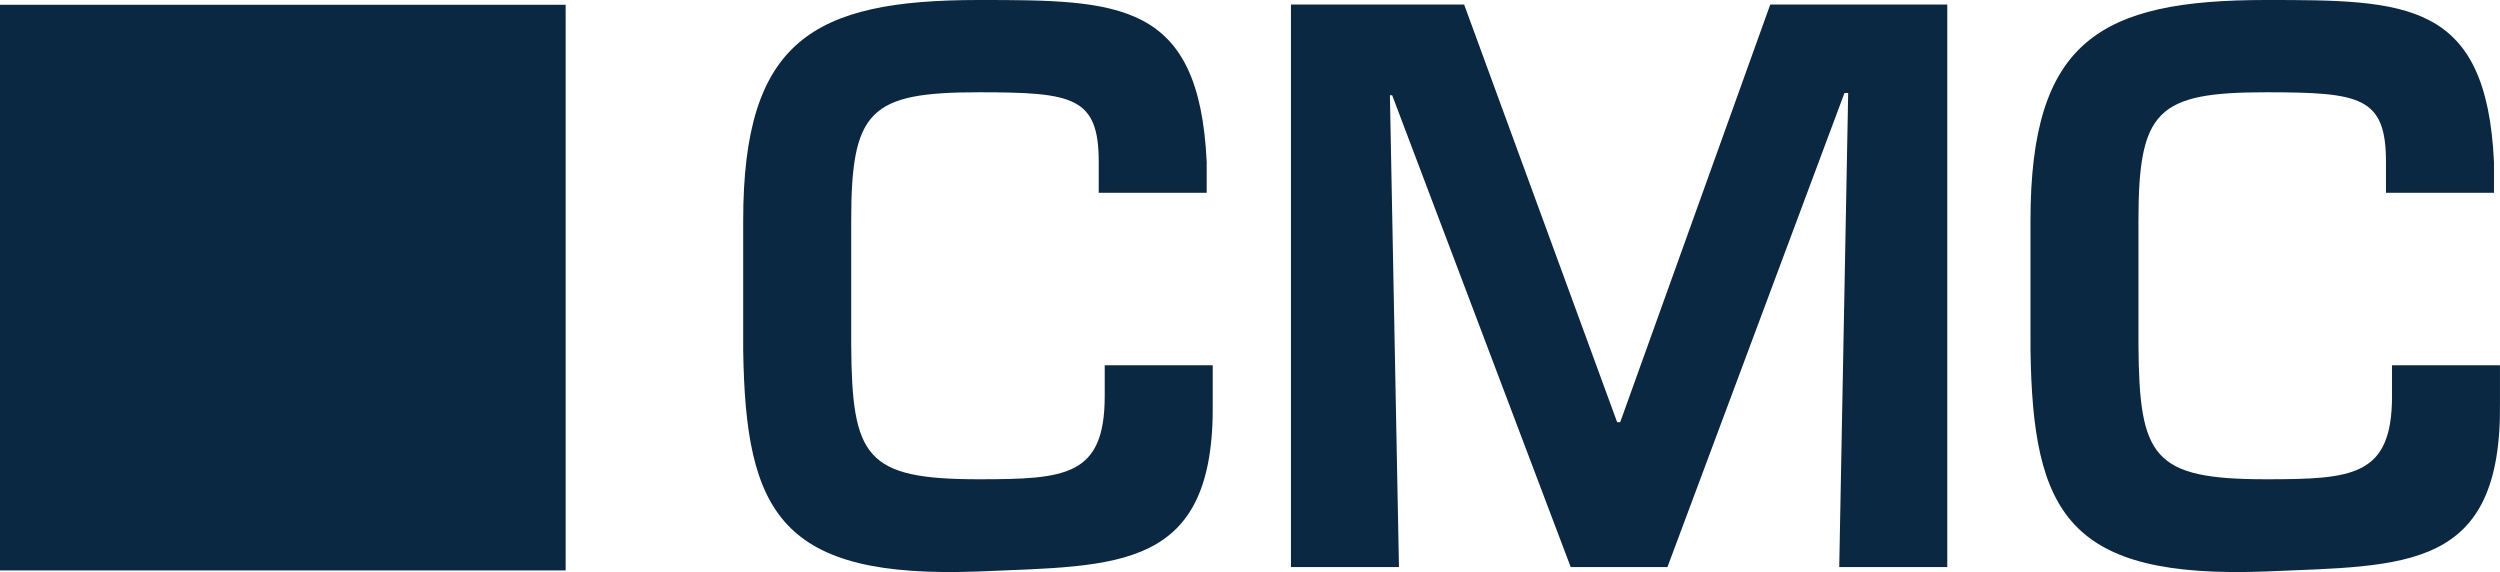 <svg xmlns="http://www.w3.org/2000/svg" width="165.694" height="37.914" viewBox="0 0 165.694 37.914">
  <g id="Gruppe_86" data-name="Gruppe 86" transform="translate(-215 -573)">
    <rect id="Rechteck_1" data-name="Rechteck 1" width="37.49" height="37.49" transform="translate(215 573.316)" fill="#0b2842"/>
    <path id="Pfad_1" data-name="Pfad 1" d="M536.1,256.045v-2.04c-.5-10.689-5.82-10.735-15.111-10.735-10.985,0-15.608,2.683-15.608,14.615v8.549c.15,10.885,2.483,15.211,15.608,14.712,9.245-.4,15.658,0,15.508-11.232v-2.436h-7.155v2.04c0,5.316-2.587,5.516-8.352,5.516-7.506,0-8.4-1.443-8.453-8.9v-8.248c0-7.31,1.243-8.5,8.453-8.5,6.262,0,7.952.3,7.952,4.623v2.04H536.1" transform="translate(-155.805 329.73)" fill="#0b2842"/>
    <path id="Pfad_2" data-name="Pfad 2" d="M289.826,256.045v-2.04c-.5-10.689-5.816-10.735-15.112-10.735-10.981,0-15.608,2.683-15.608,14.615v8.549c.15,10.885,2.487,15.211,15.608,14.712,9.249-.4,15.662,0,15.512-11.232v-2.436h-7.159v2.04c0,5.316-2.583,5.516-8.353,5.516-7.5,0-8.4-1.443-8.449-8.9v-8.248c0-7.31,1.24-8.5,8.449-8.5,6.266,0,7.956.3,7.956,4.623v2.04h7.156" transform="translate(5.151 329.73)" fill="#0b2842"/>
    <path id="Pfad_3" data-name="Pfad 3" d="M400.586,250h.246l-.593,31.42H407.4V244.137H395.667l-9.946,27.683h-.2l-10.142-27.683H363.9v37.282h7.159l-.6-31.27h.15l11.832,31.27h6.413L400.586,250" transform="translate(-63.339 329.164)" fill="#0b2842"/>
  </g>
</svg>
